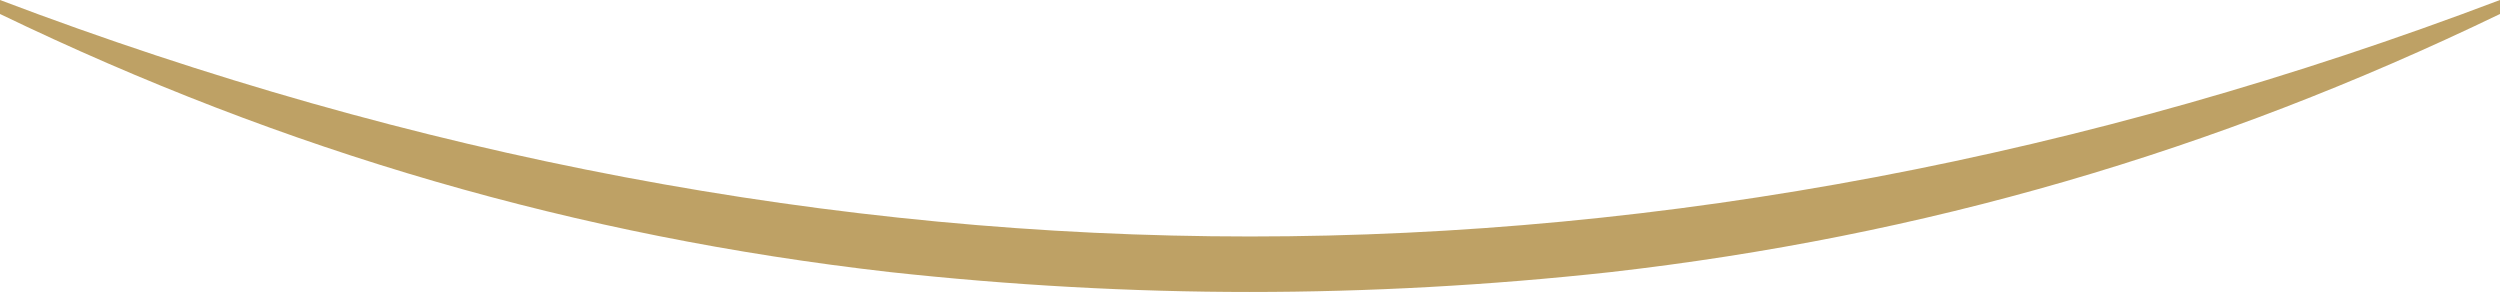 <?xml version="1.0" encoding="UTF-8"?><svg id="_レイヤー_2" xmlns="http://www.w3.org/2000/svg" viewBox="0 0 227.08 26.52"><defs><style>.cls-1{fill:#bea165;}</style></defs><g id="PC"><g id="_TOP"><g id="_KV"><path class="cls-1" d="M113.54,26.52c-10.75,0-21.76-.61-32.74-1.81C52.41,21.47,25.98,13.8,0,1.27V0c37.57,14.25,75.77,21.48,113.54,21.48S189.51,14.25,227.08,0v1.27c-25.98,12.54-52.42,20.21-80.82,23.45-10.98,1.2-21.99,1.8-32.72,1.8Z"/></g></g></g></svg>